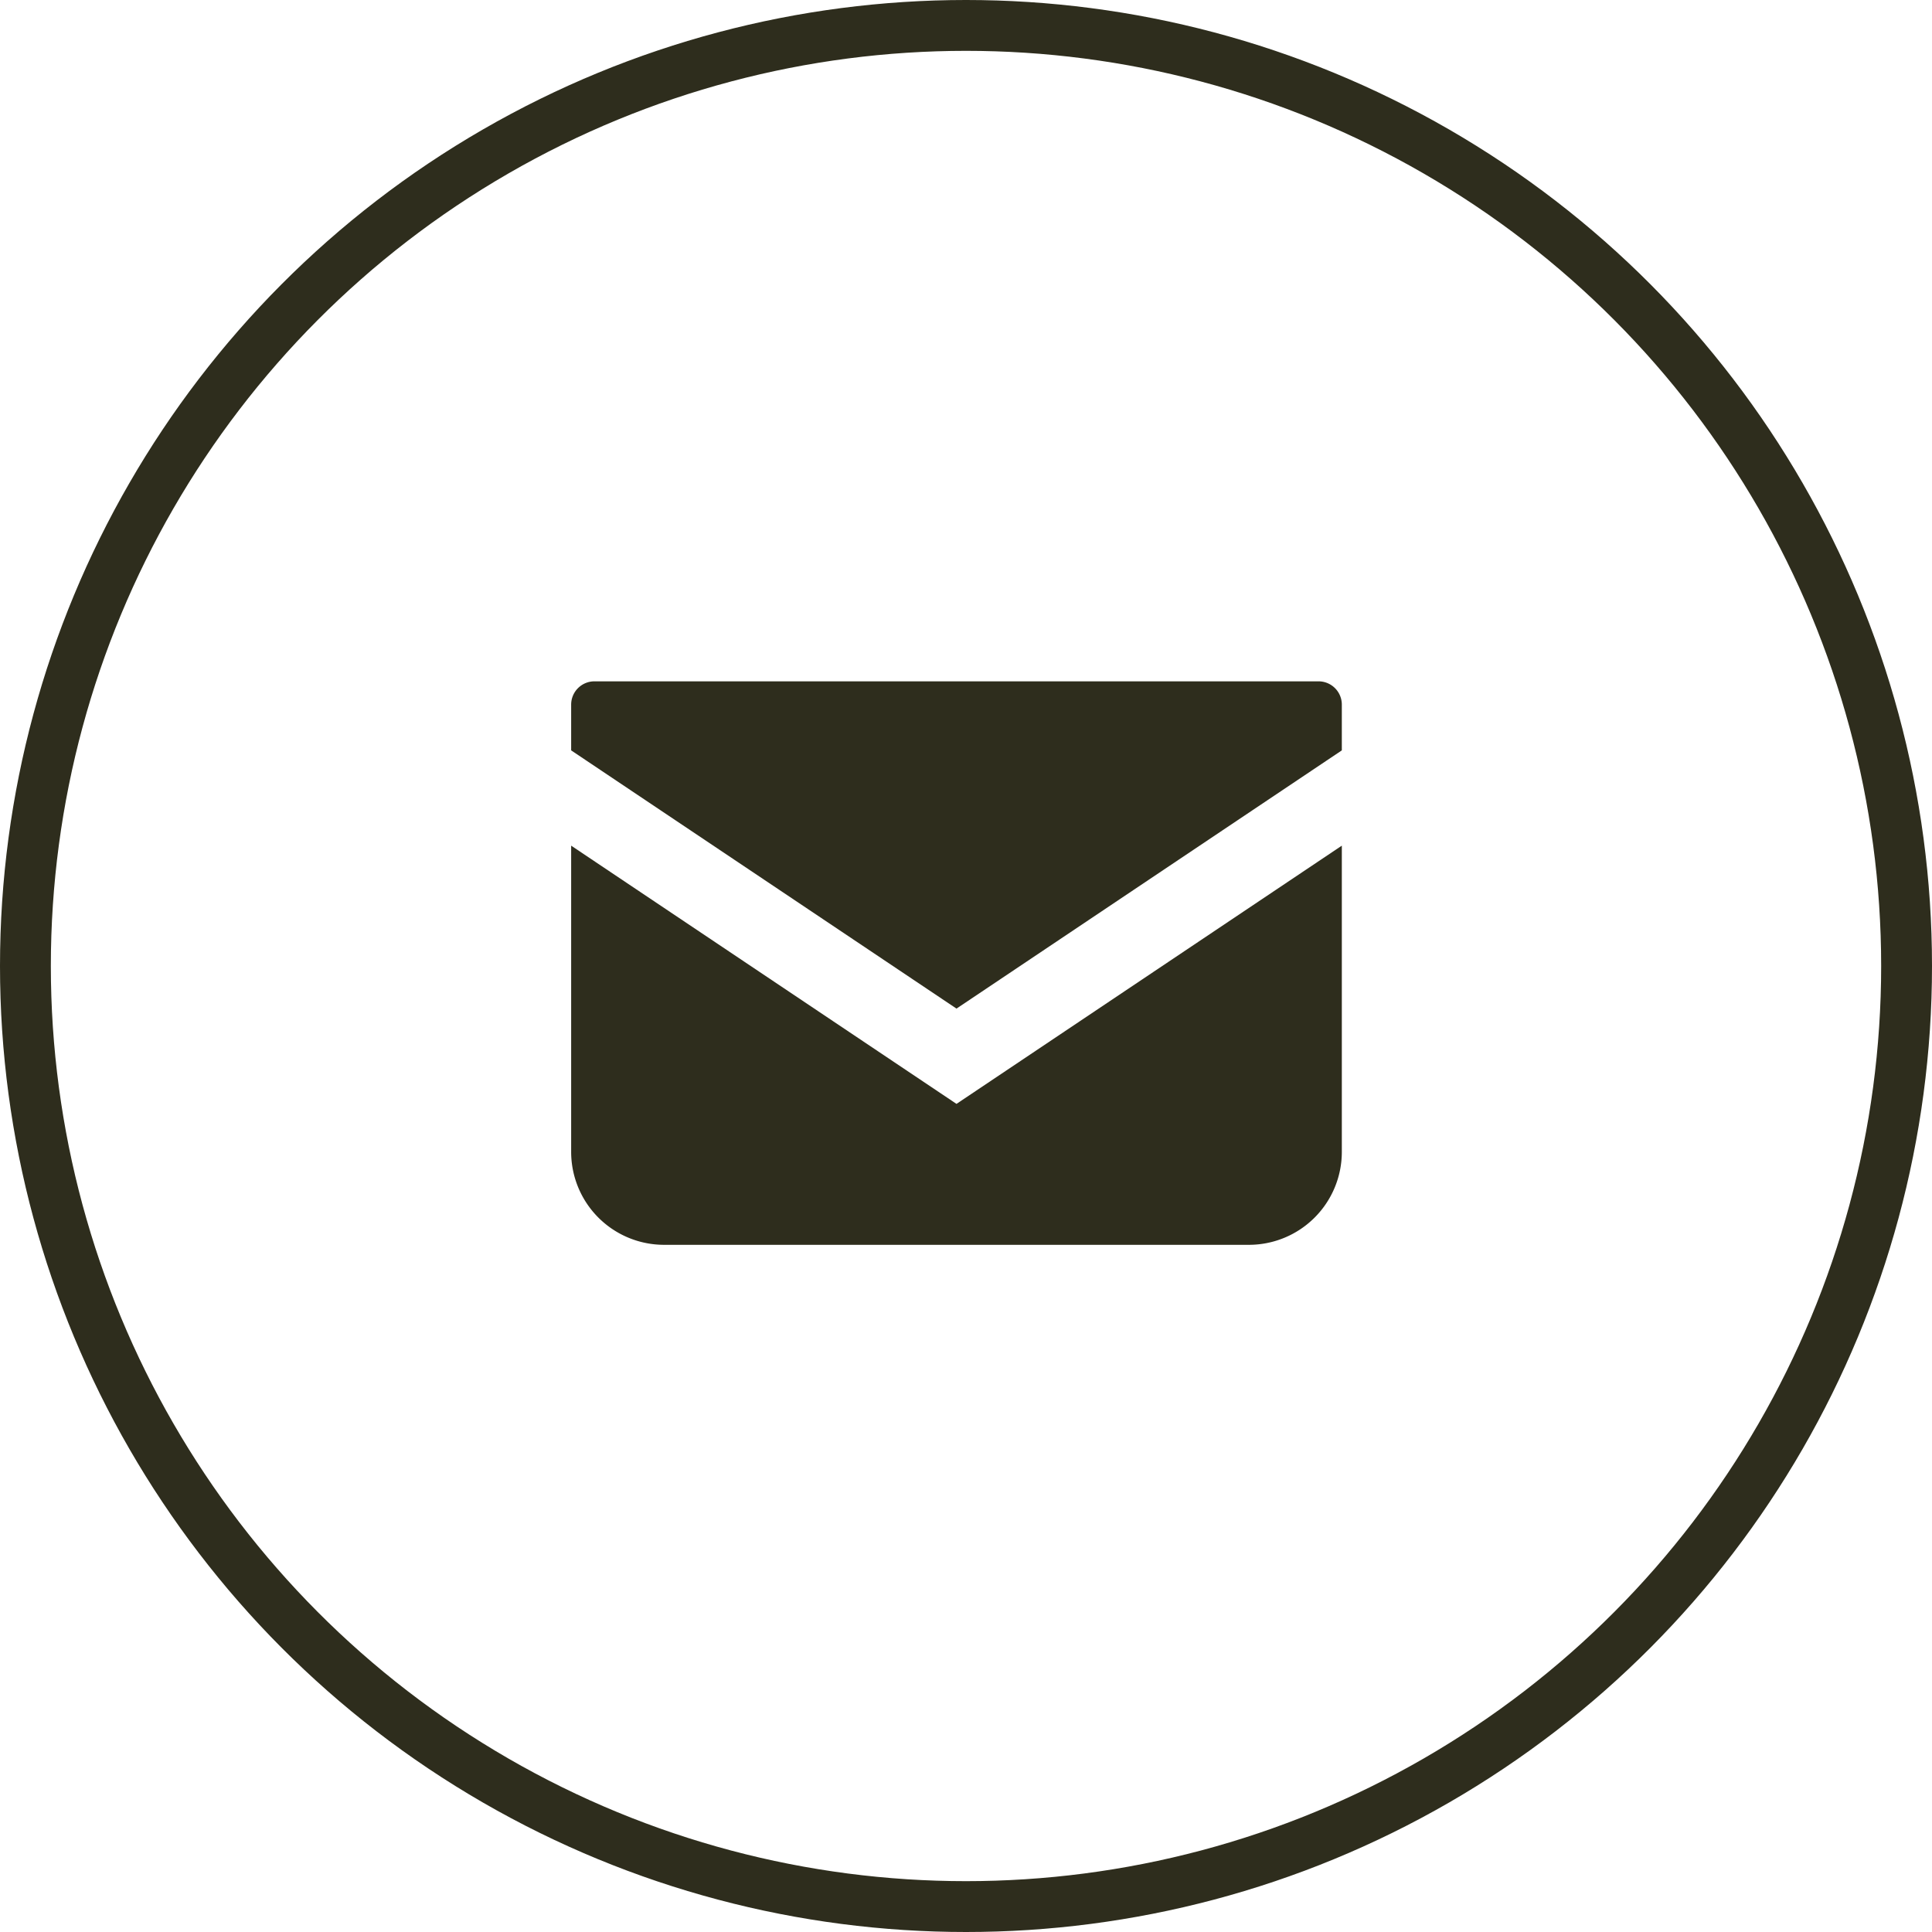 <svg xmlns="http://www.w3.org/2000/svg" width="38" height="38" viewBox="0 0 38 38">
  <g id="グループ_7" data-name="グループ 7" transform="translate(-0.413)">
    <g id="楕円形_2" data-name="楕円形 2" transform="translate(0.413 0)" fill="none" stroke="#2e2d1d" stroke-width="1">
      <circle cx="19" cy="19" r="19" stroke="none"/>
      <circle cx="19" cy="19" r="18.5" fill="none"/>
    </g>
    <g id="_i_icon_11218_icon_112181" transform="translate(11.647 13.401)">
      <path id="パス_1" data-name="パス 1" d="M14.7,68.828H.457A.458.458,0,0,0,0,69.286v.9l7.579,5.079,7.579-5.079v-.9A.458.458,0,0,0,14.7,68.828Z" transform="translate(0 -68.828)" fill="#2e2d1d"/>
      <path id="パス_2" data-name="パス 2" d="M0,178v6.022a1.828,1.828,0,0,0,1.829,1.829h11.5a1.828,1.828,0,0,0,1.829-1.829V178l-7.579,5.079Z" transform="translate(0 -174.768)" fill="#2e2d1d"/>
    </g>
  </g>
</svg>
